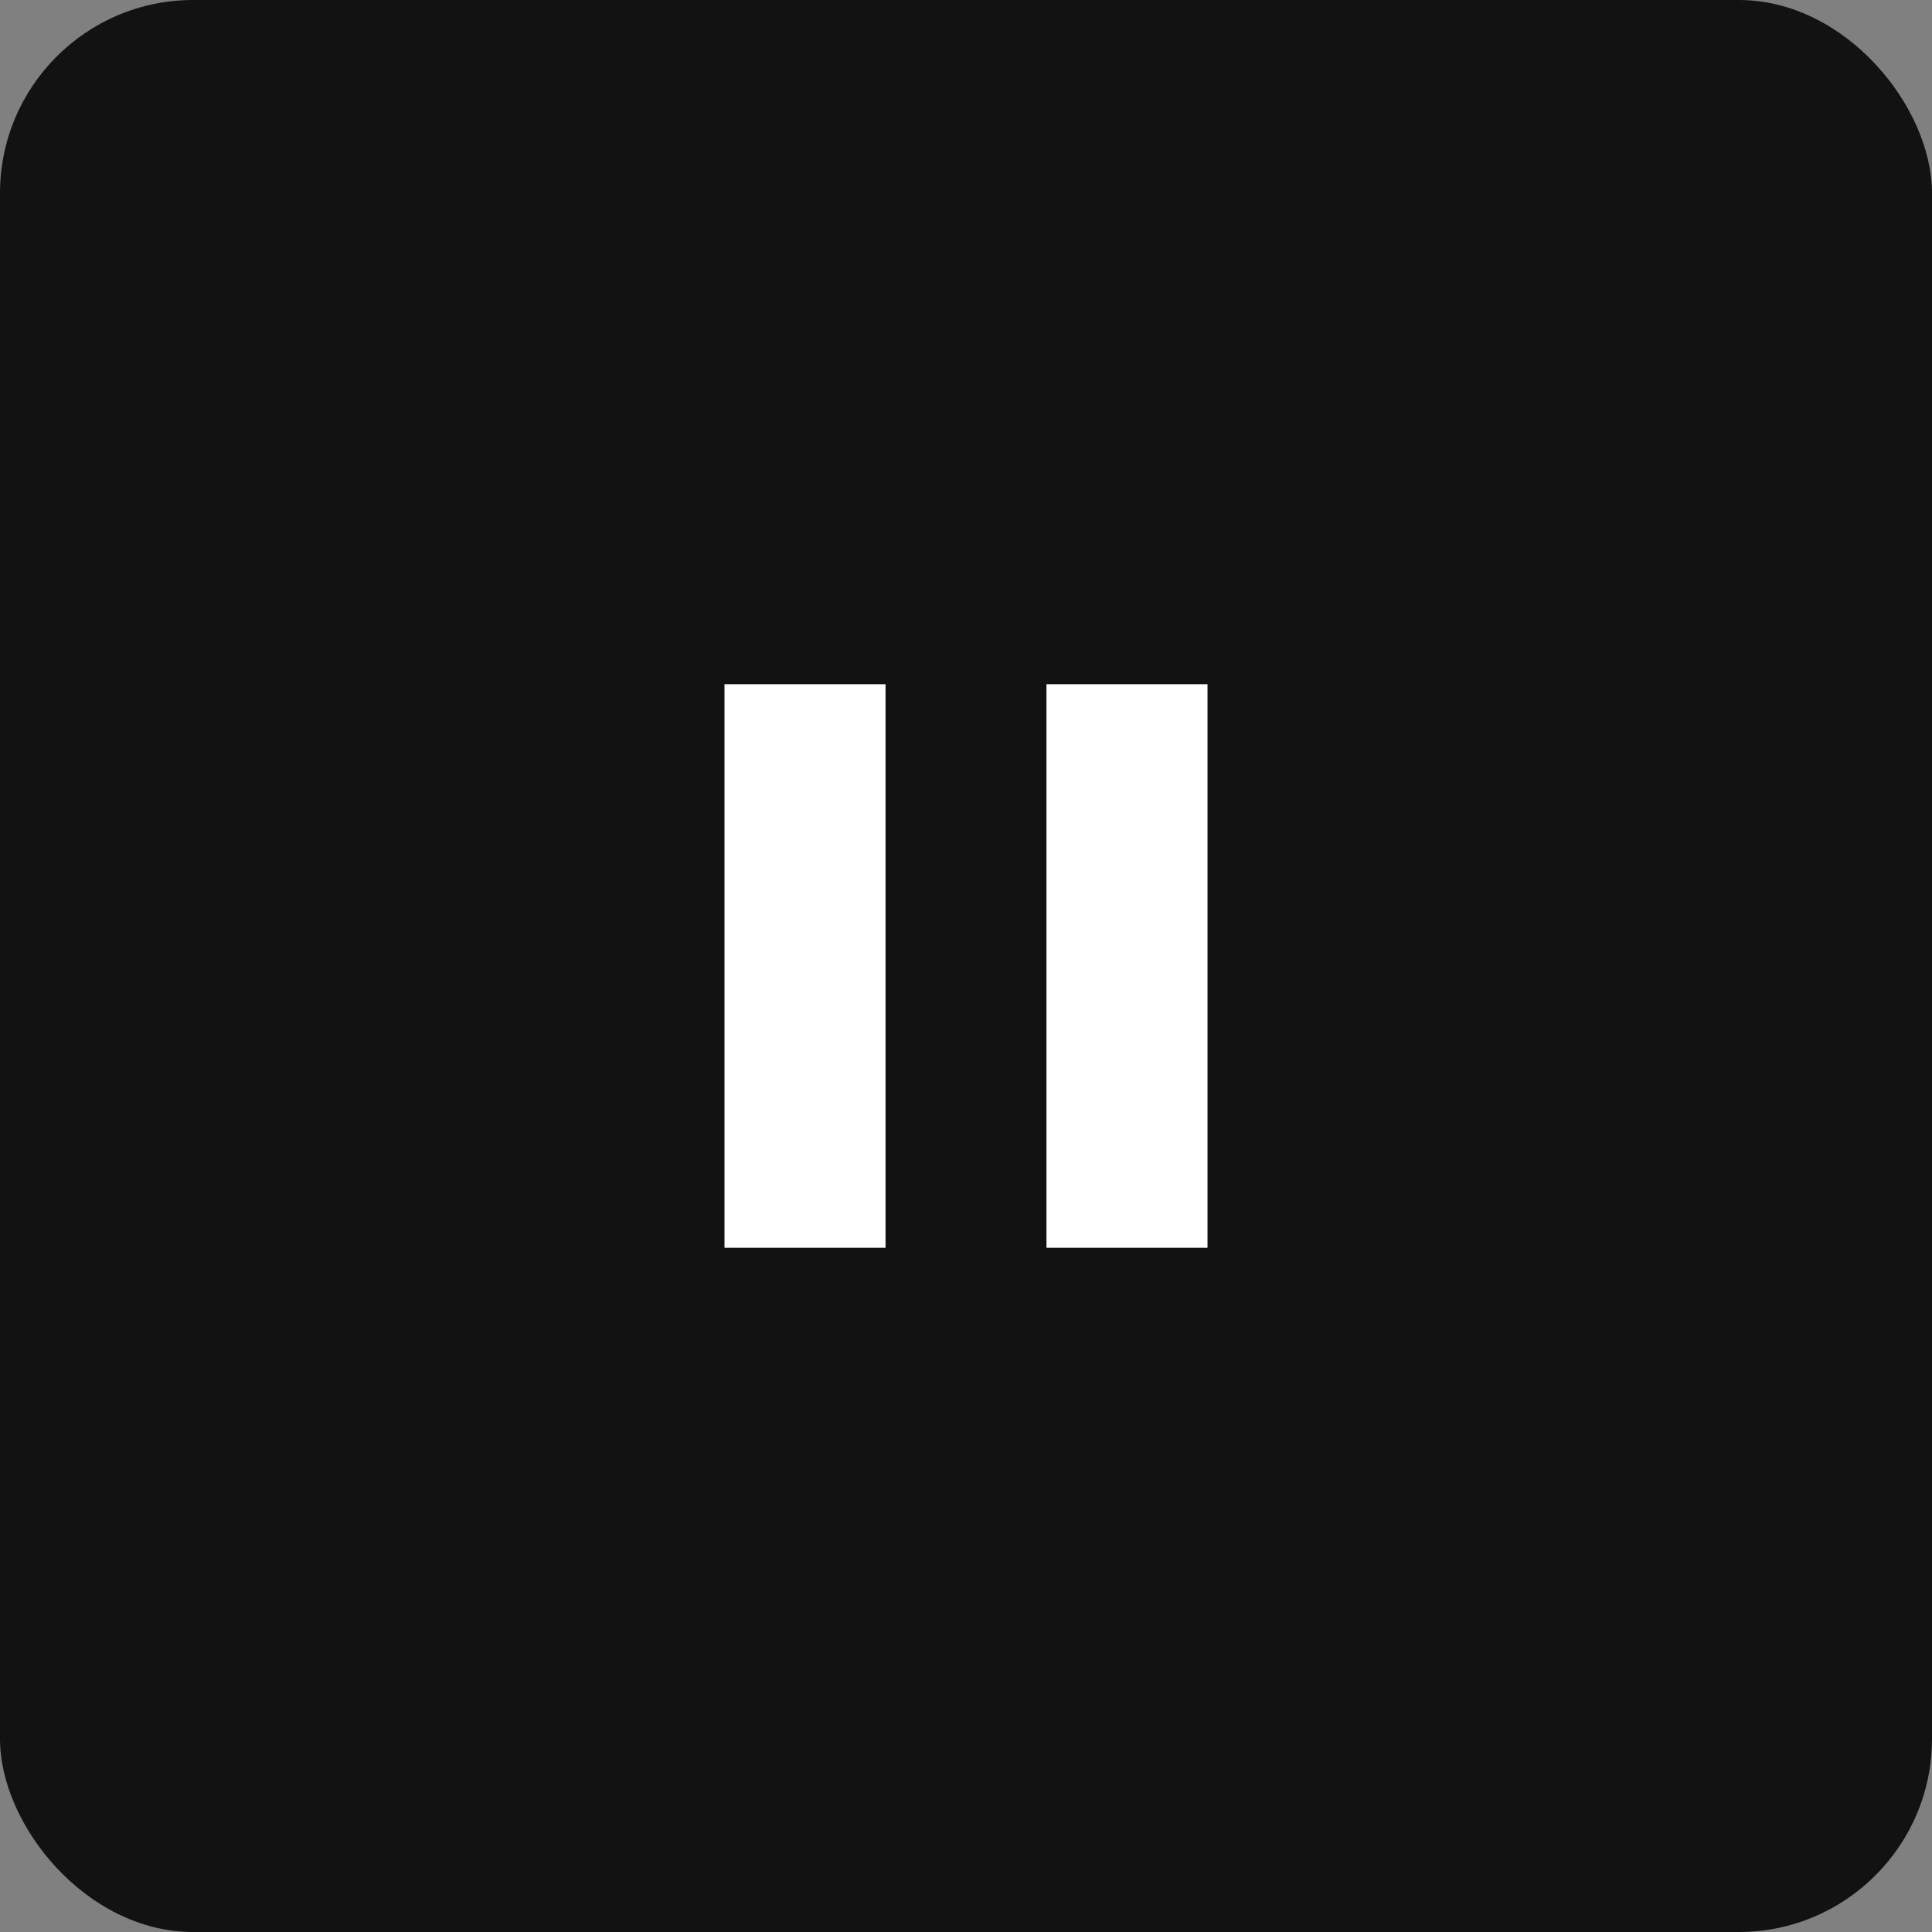 <?xml version="1.0" encoding="UTF-8"?> <svg xmlns="http://www.w3.org/2000/svg" width="20" height="20" viewBox="0 0 20 20" fill="none"><rect x="0" y="0" width="20" height="20" fill="#808080" stroke="none"/><rect width="20" height="20" rx="2" fill="#121212"></rect><path d="M10.833 12.917V7.083H12.5V12.917H10.833ZM7.5 12.917V7.083H9.167V12.917H7.5Z" fill="white"></path></svg> 
